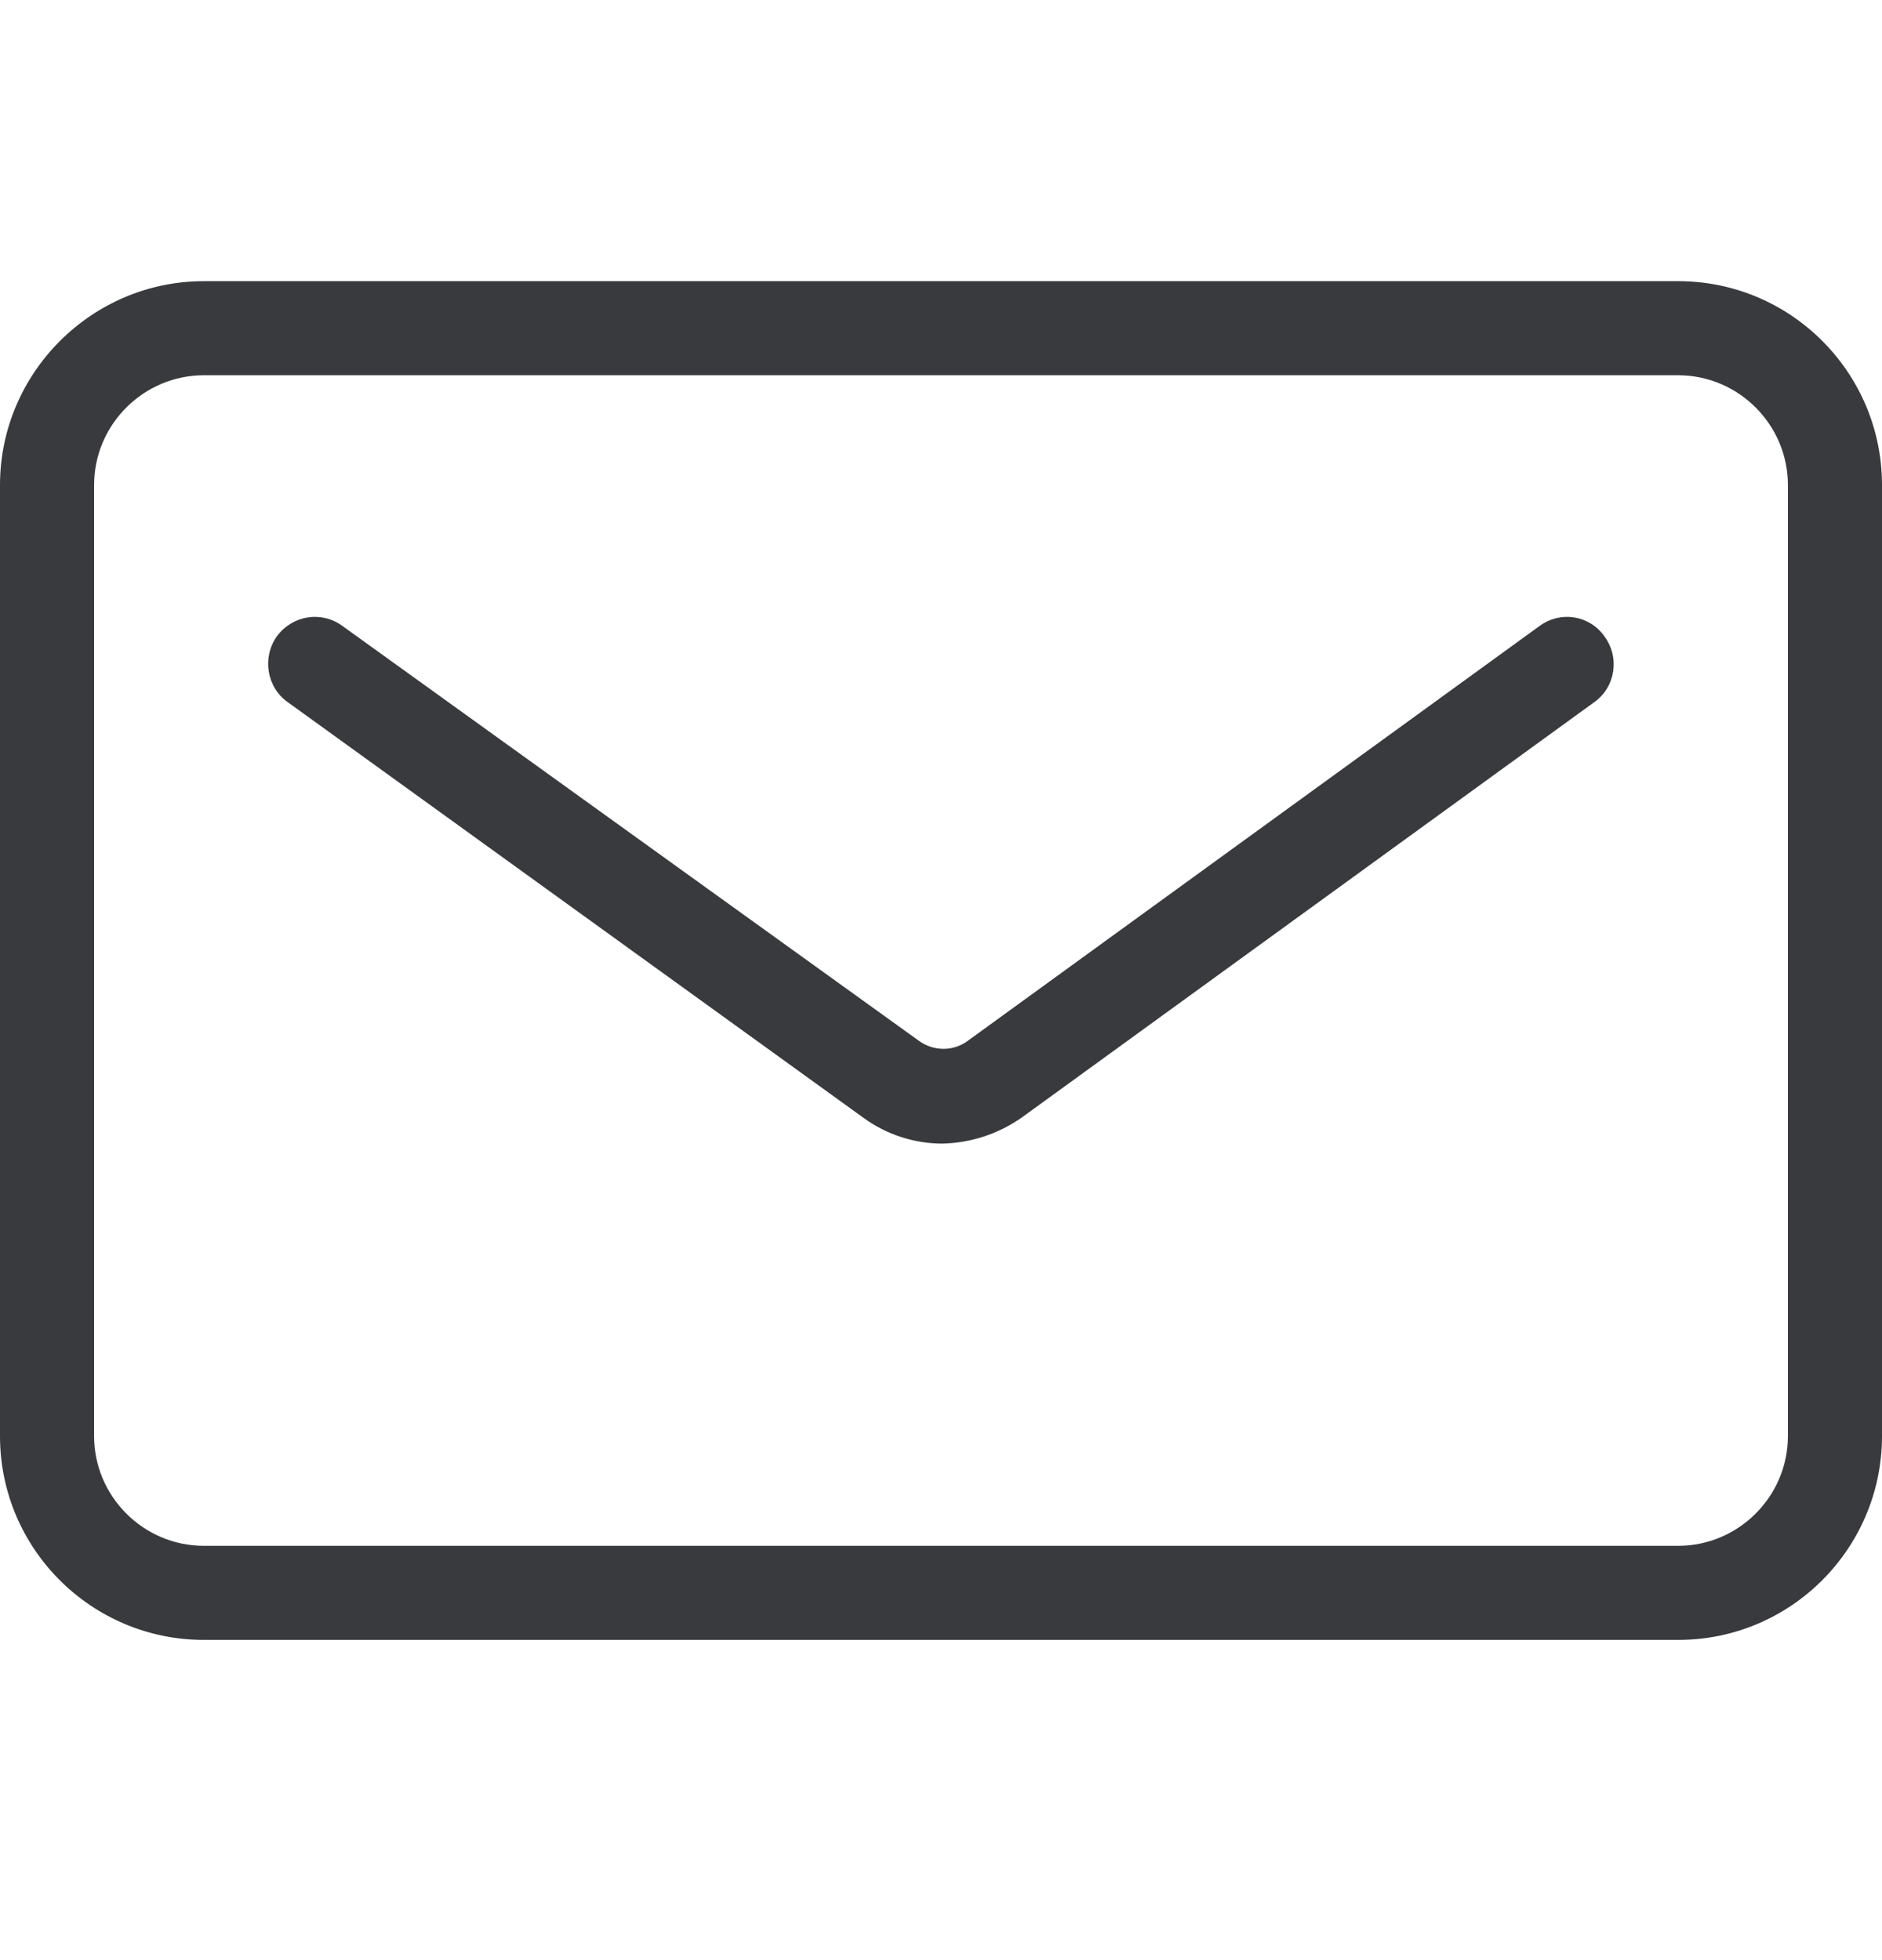 <svg width="24" height="25" viewBox="0 0 24 25" fill="none" xmlns="http://www.w3.org/2000/svg">
<g clip-path="url(#clip0_2443_13009)">
<path fill-rule="evenodd" clip-rule="evenodd" d="M21.4 20.916H2.6C1.17 20.916 0 19.756 0 18.316V6.186C0 4.756 1.17 3.586 2.6 3.586H21.4C22.84 3.586 24 4.756 24 6.186V18.316C24 19.746 22.84 20.916 21.4 20.916ZM2.6 4.786C1.83 4.786 1.2 5.416 1.2 6.186V18.316C1.2 19.086 1.83 19.716 2.6 19.716H21.4C22.17 19.716 22.8 19.086 22.8 18.316V6.186C22.8 5.416 22.17 4.786 21.4 4.786H2.6ZM13.04 14.246L20.33 8.956C20.6 8.766 20.66 8.386 20.46 8.116C20.27 7.846 19.9 7.786 19.63 7.986L12.34 13.276C12.15 13.416 11.9 13.406 11.72 13.276L4.37 7.986C4.1 7.786 3.73 7.846 3.53 8.116C3.34 8.386 3.4 8.766 3.67 8.956L11.01 14.256C11.31 14.476 11.67 14.586 12.02 14.586C12.38 14.576 12.73 14.466 13.04 14.246Z" fill="#383A3D"/>
</g>
<defs>
<clipPath id="clip0_2443_13009">
<rect width="24" height="17.33" fill="white" transform="translate(0 3.586)"/>
</clipPath>
</defs>
</svg>
